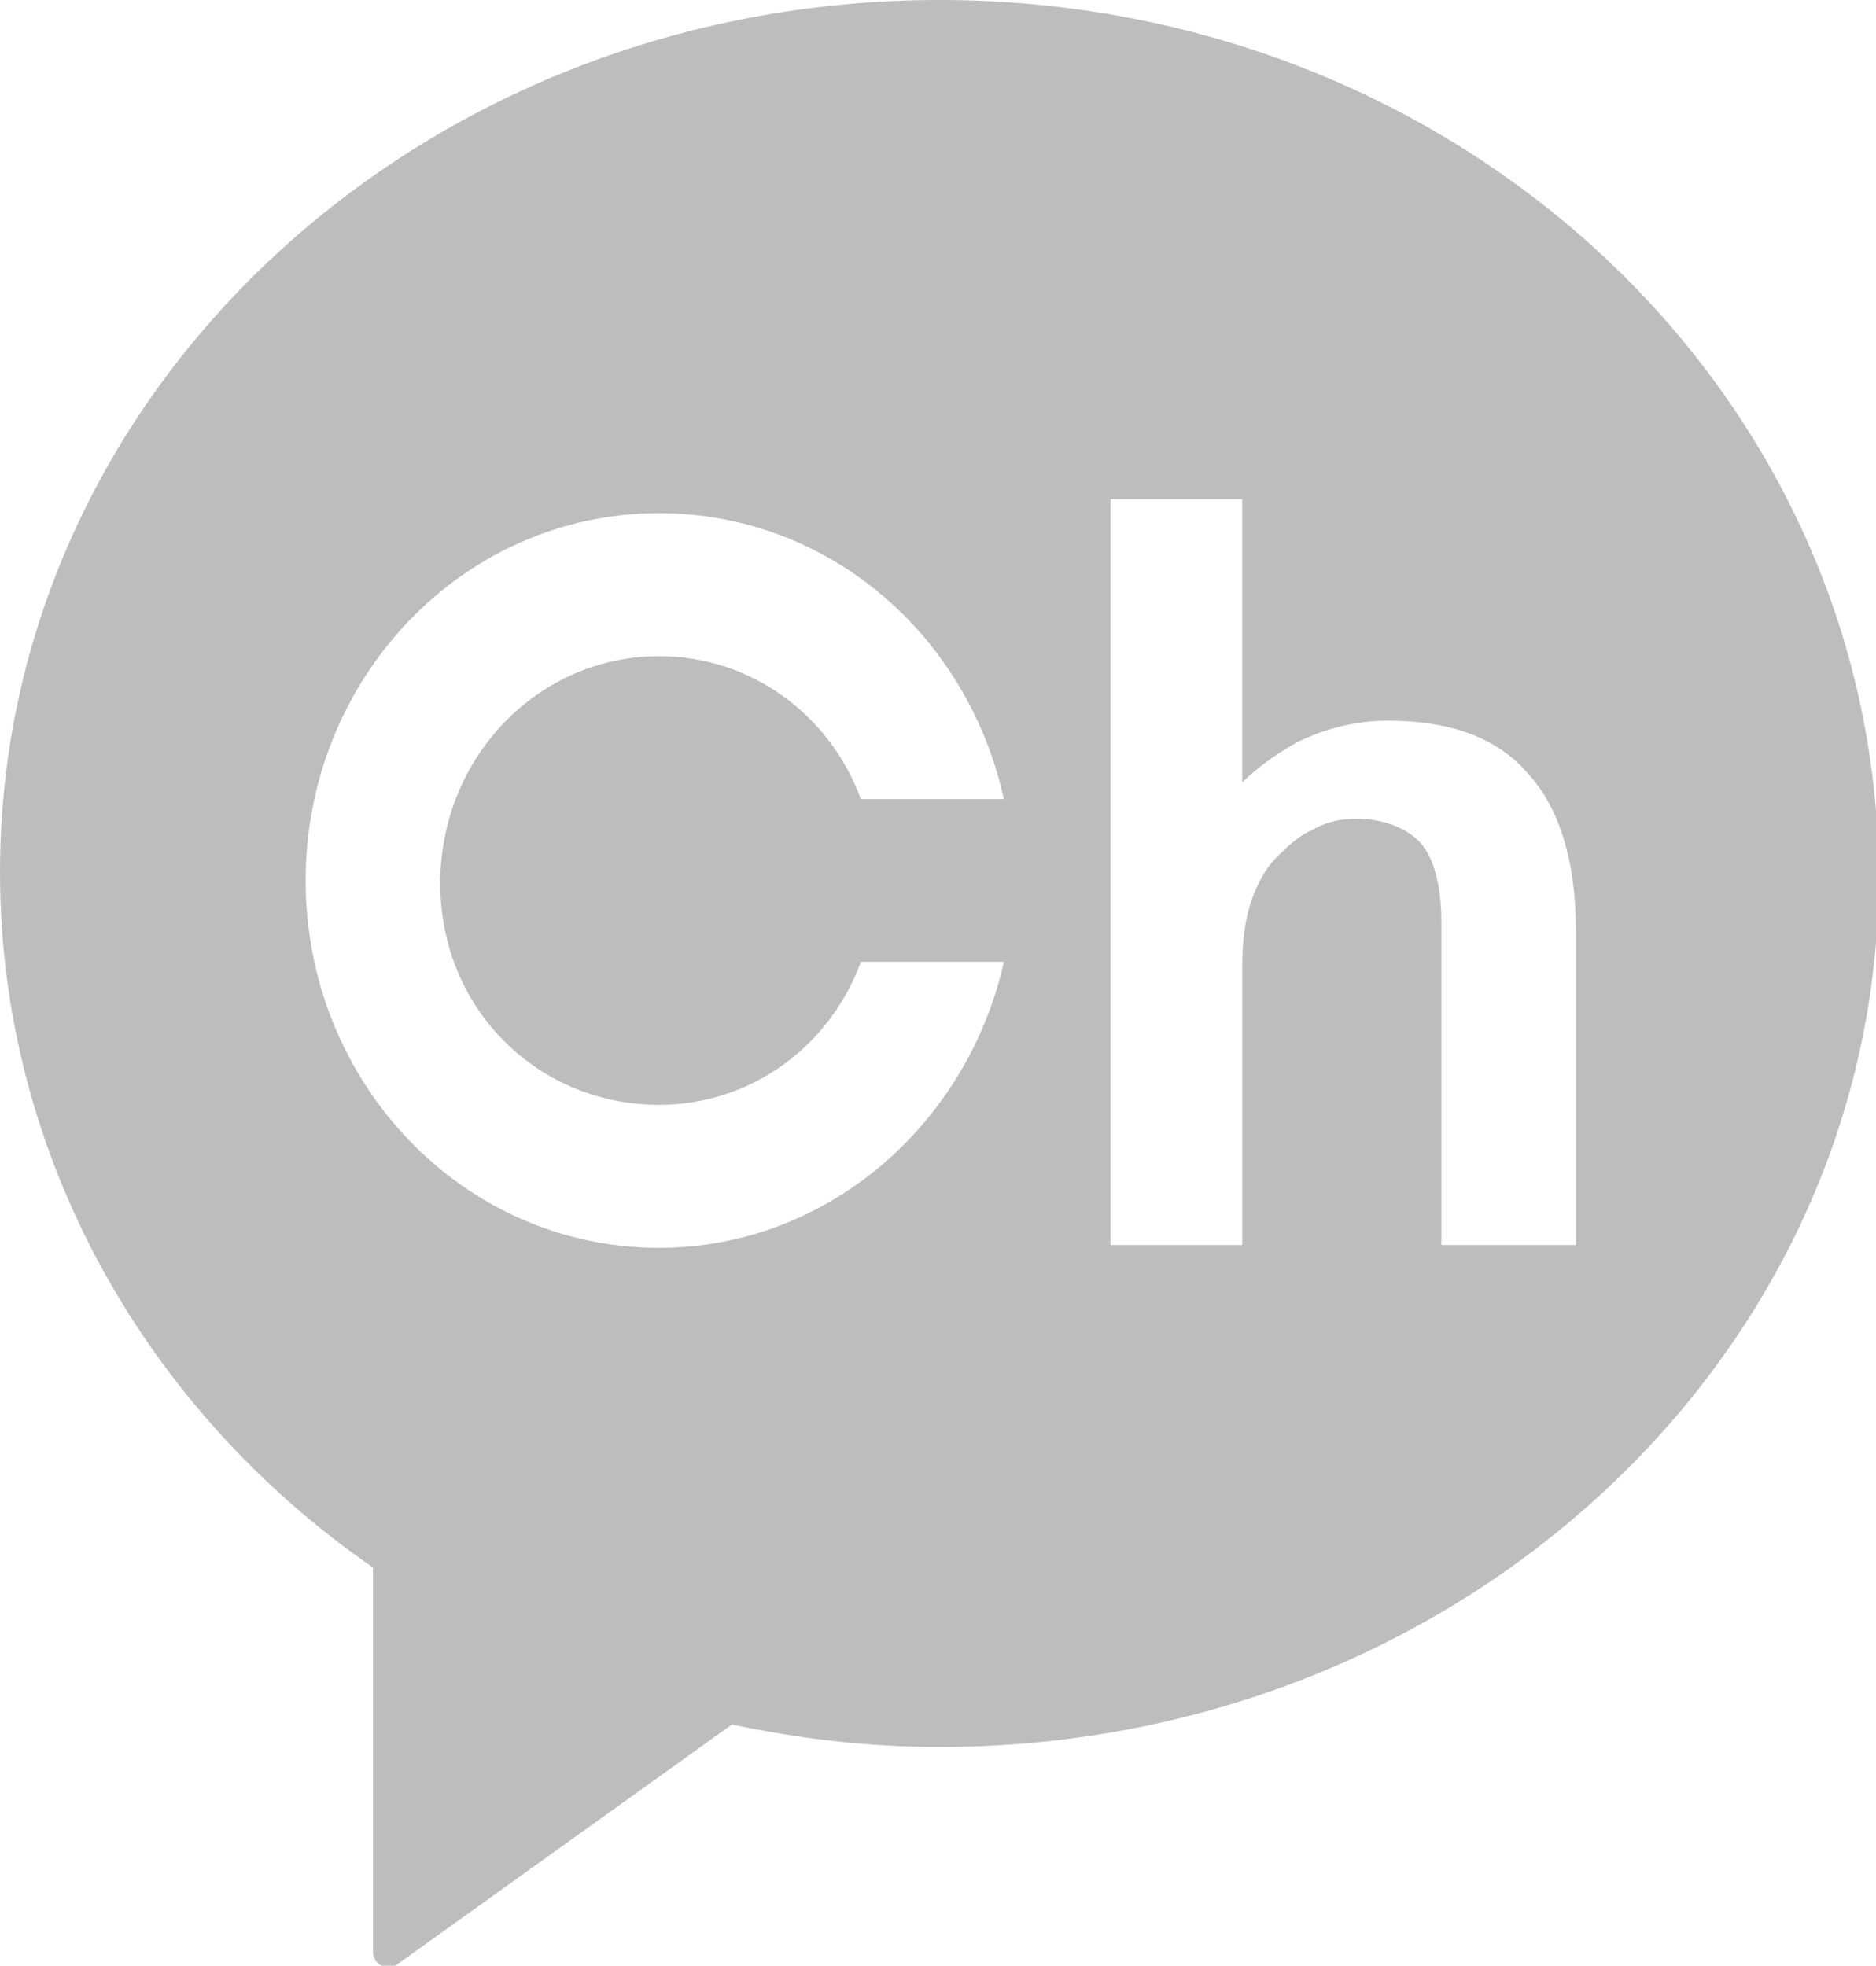 <?xml version="1.0" encoding="utf-8"?>
<!-- Generator: Adobe Illustrator 23.0.3, SVG Export Plug-In . SVG Version: 6.00 Build 0)  -->
<svg version="1.1" id="레이어_1" xmlns="http://www.w3.org/2000/svg" xmlns:xlink="http://www.w3.org/1999/xlink" x="0px"
	 y="0px" viewBox="0 0 66.9 70.1" style="enable-background:new 0 0 66.9 70.1;" xml:space="preserve">
<style type="text/css">
	.st0{clip-path:url(#SVGID_2_);fill:#BDBDBD;}
</style>
<g>
	<defs>
		<rect id="SVGID_1_" y="0" width="66.9" height="70.1"/>
	</defs>
	<clipPath id="SVGID_2_">
		<use xlink:href="#SVGID_1_"  style="overflow:visible;"/>
	</clipPath>
	<path class="st0" d="M33.5,0C15,0,0,13.9,0,31.1c0,10.1,5.2,19.2,13.3,24.8v13.7c0,0.2,0.1,0.4,0.3,0.5c0.1,0,0.2,0.1,0.2,0.1
		c0.1,0,0.2,0,0.3-0.1l12-8.6c2.4,0.5,4.8,0.8,7.4,0.8c18.5,0,33.5-13.9,33.5-31.1C66.9,13.9,52,0,33.5,0 M23.5,39.4
		c3.3,0,6.1-2.1,7.2-5.1h5.1c-1.3,5.8-6.3,10.2-12.3,10.2c-7,0-12.6-5.9-12.6-13.1c0-7.2,5.6-13.1,12.6-13.1c6,0,11,4.3,12.3,10.2
		h-5.1c-1.1-3-3.9-5.1-7.2-5.1c-4.3,0-7.8,3.6-7.8,8.1S19.2,39.4,23.5,39.4 M56.1,44.4h-4.7V32.9c0-1.4-0.3-2.4-0.8-2.9
		c-0.5-0.5-1.3-0.8-2.2-0.8c-0.6,0-1.1,0.1-1.6,0.4c-0.5,0.2-0.9,0.6-1.3,1c-0.4,0.4-0.7,1-0.9,1.6c-0.2,0.6-0.3,1.4-0.3,2.2v10
		h-4.7V17.8h4.7v10.1c0.5-0.5,1.2-1,1.9-1.4c1-0.5,2.1-0.8,3.3-0.8c2.2,0,3.9,0.6,5,1.9c1.1,1.2,1.7,3.1,1.7,5.6V44.4z"/>
</g>
</svg>
